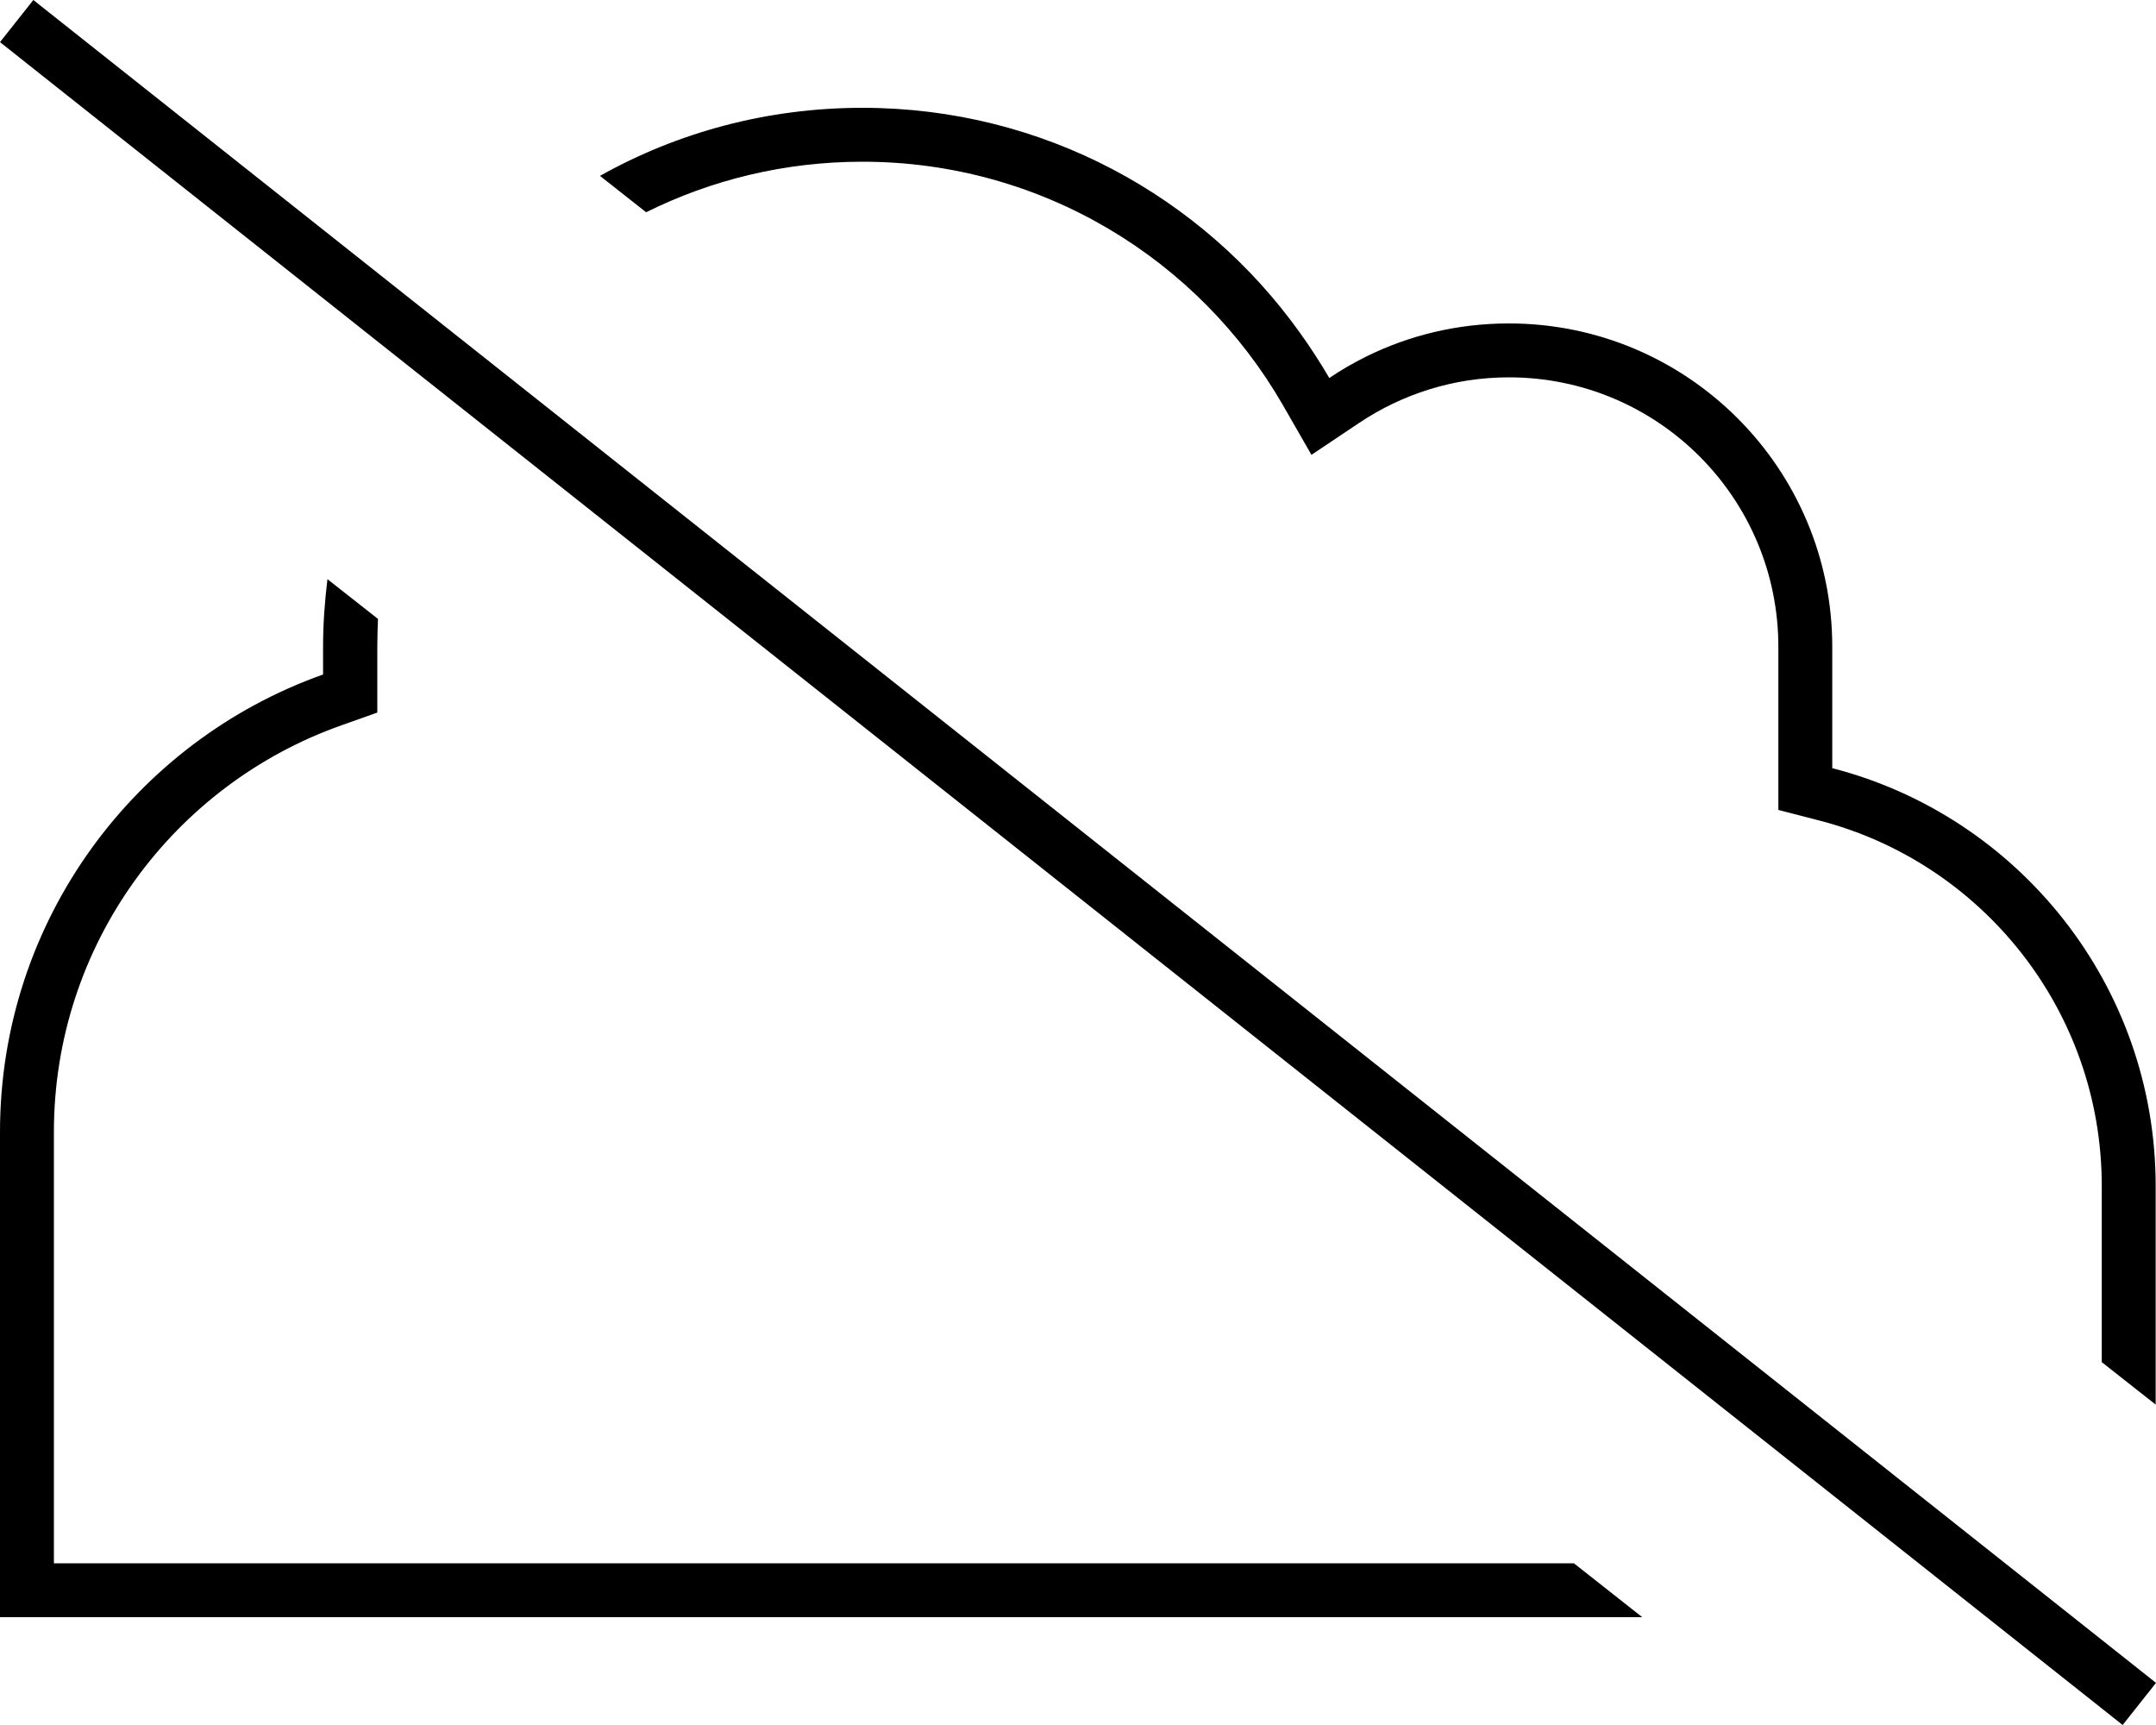 <svg xmlns="http://www.w3.org/2000/svg" viewBox="0 0 640 512"><!--! Font Awesome Pro 6.7.2 by @fontawesome - https://fontawesome.com License - https://fontawesome.com/license (Commercial License) Copyright 2024 Fonticons, Inc. --><path d="M16.2 5L9.9 0 0 12.5l6.3 5L623.8 507l6.3 5 9.9-12.5-6.3-5L16.2 5zM467.3 464L144 464 16 464l0-128c0-55.7 35.6-103.1 85.3-120.7l10.7-3.8 0-11.3 0-8.2c0-2.8 .1-5.5 .2-8.3l-15-11.8c-.8 6.6-1.3 13.3-1.3 20.1l0 8.2C40.1 220 0 273.3 0 336L0 464l0 16 16 0 128 0 343.5 0-20.3-16zM256 32c-28.3 0-54.9 7.3-77.9 20.2l13.7 10.8C211.1 53.4 232.9 48 256 48c53.3 0 99.9 29 124.8 72.2l8.5 14.8 14.2-9.5c12.7-8.5 28-13.5 44.4-13.5c44.2 0 80 35.8 80 80l0 36 0 12.4 12 3.1c48.3 12.4 84 56.3 84 108.5l0 52.3 16 12.6 0-64.9c0-59.6-40.8-109.8-96-124l0-36c0-53-43-96-96-96c-15.2 0-29.5 3.5-42.3 9.8c-3.8 1.9-7.5 4-11 6.4c-2.7-4.6-5.6-9.1-8.7-13.4C357 58.3 309.6 32 256 32z"/></svg>
